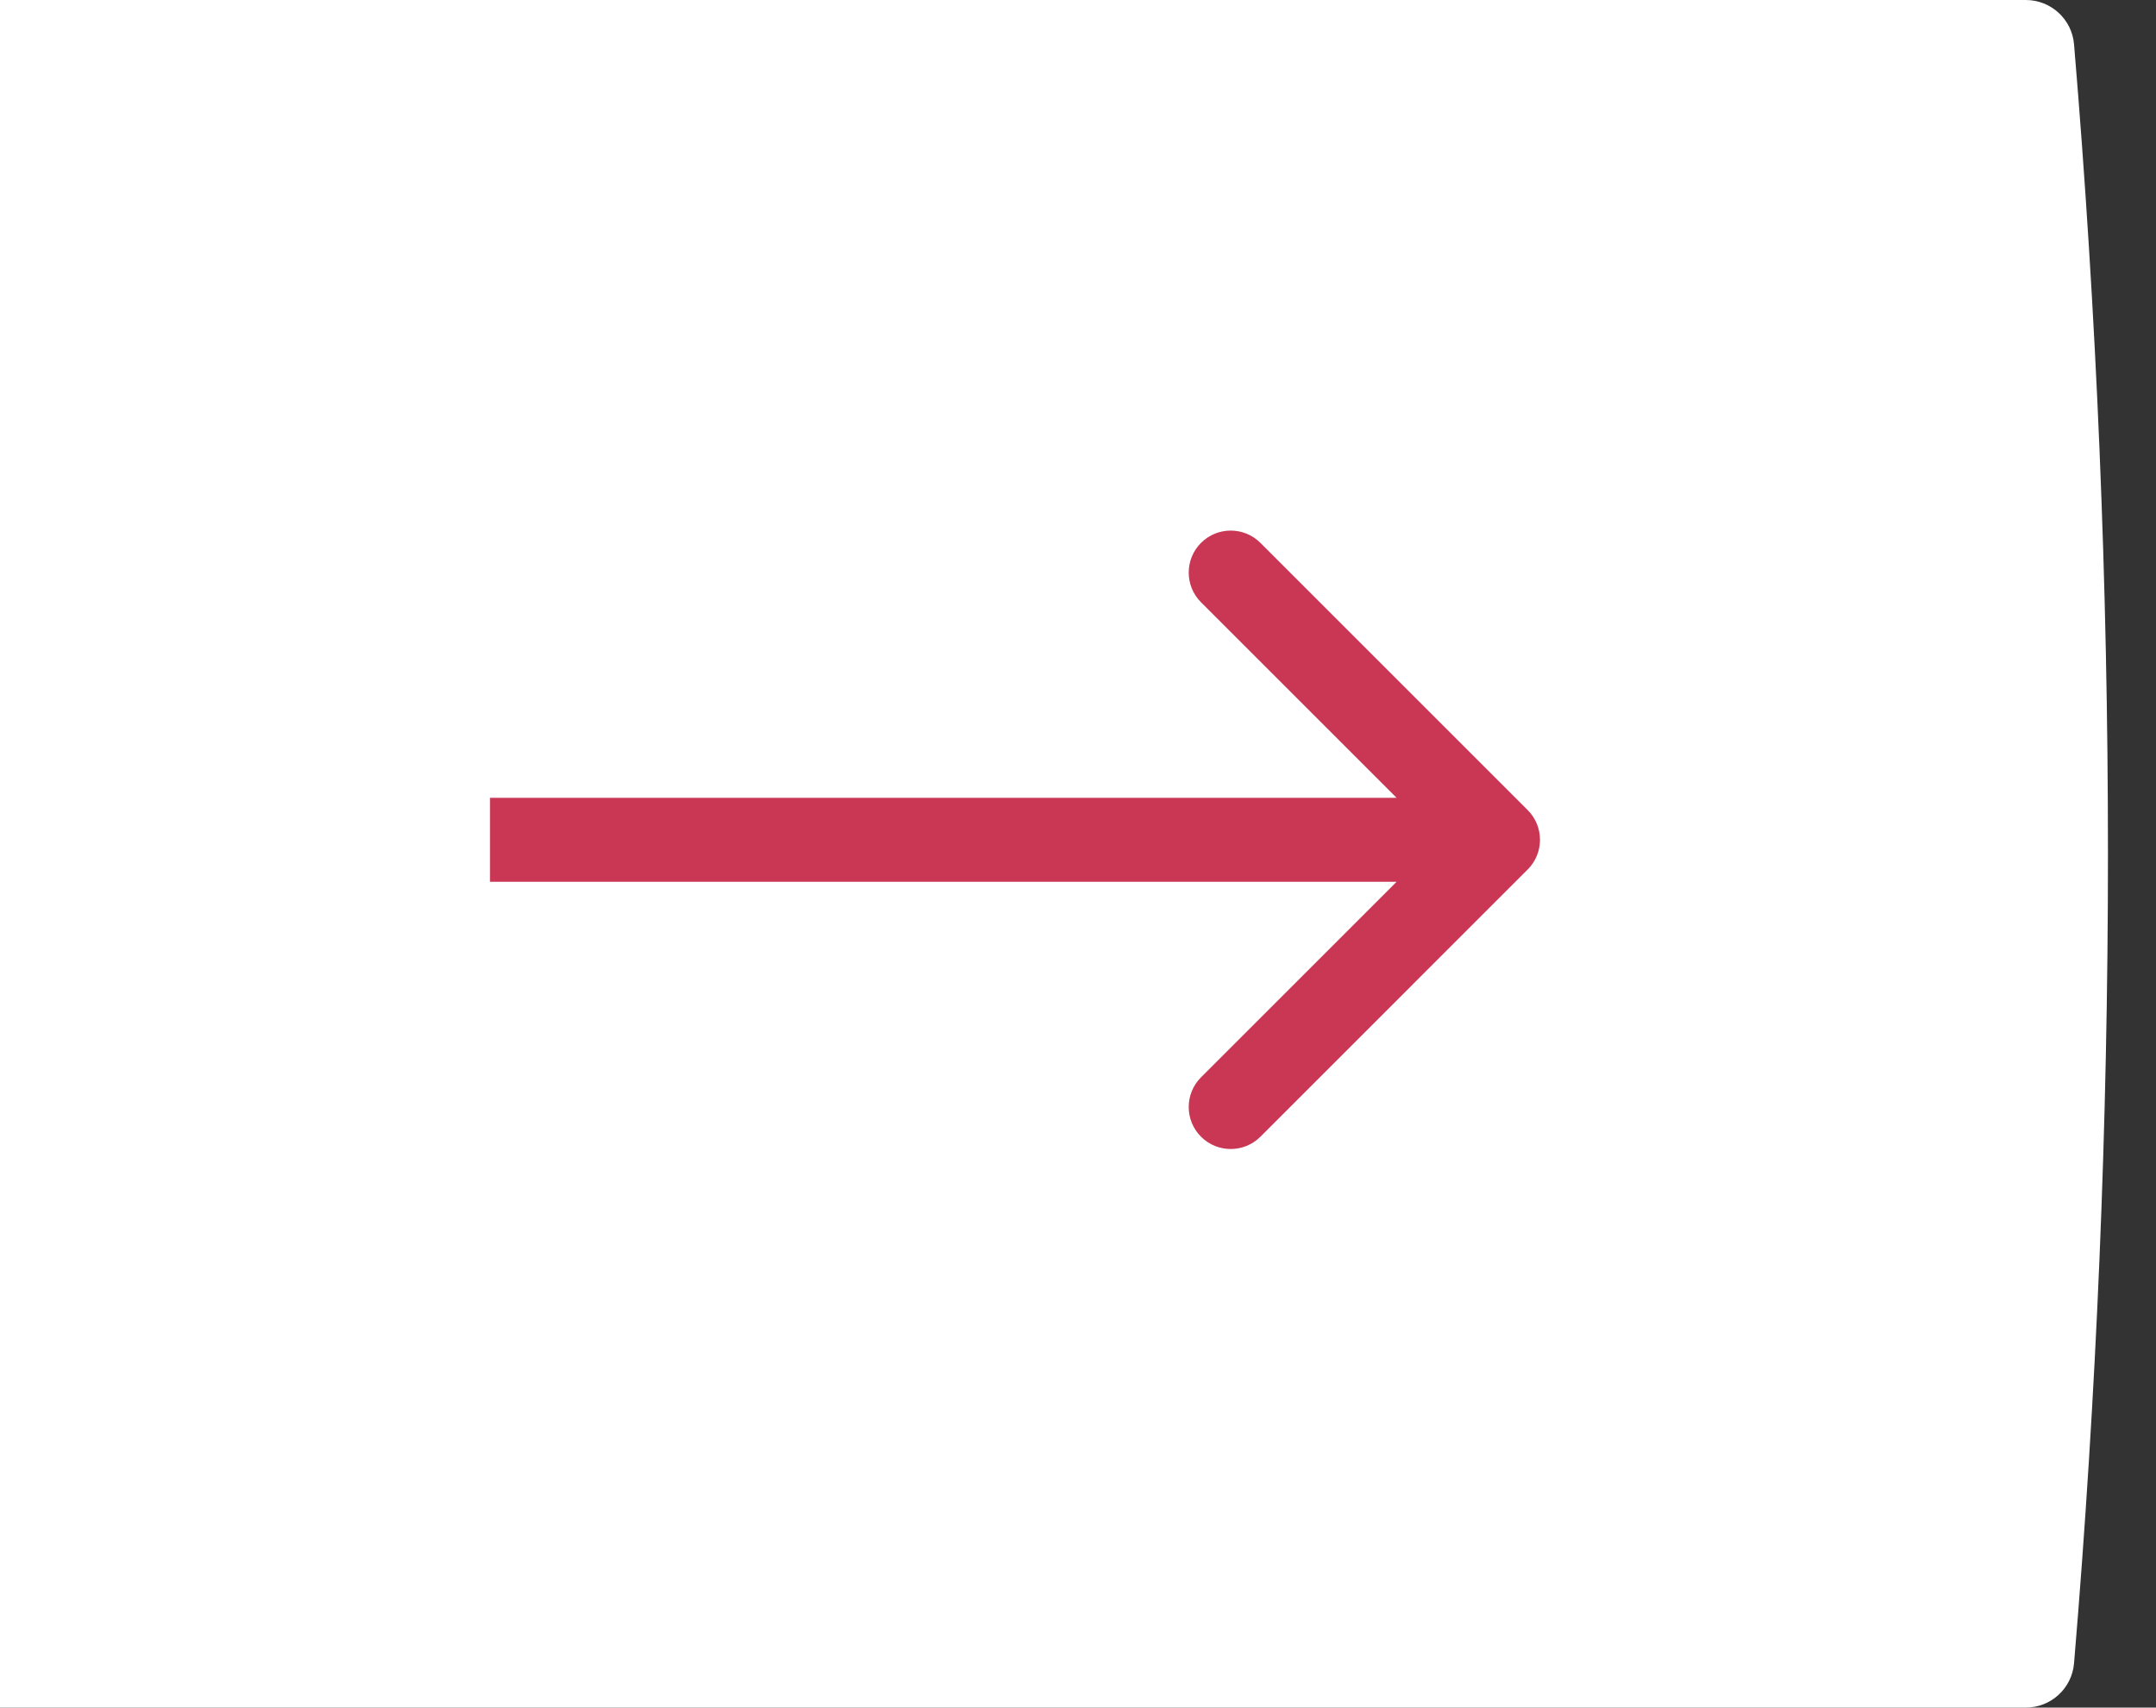 <?xml version="1.0" encoding="UTF-8"?> <svg xmlns="http://www.w3.org/2000/svg" width="77" height="61" viewBox="0 0 77 61" fill="none"><rect x="0" y="0" width="77" height="61" fill="#333333" stroke="none"/> <path d="M74.073 59.416C73.998 60.312 73.249 61 72.35 61L0 61V30.5L0 0L72.35 0C73.249 0 73.998 0.688 74.073 1.584V1.584C75.688 20.827 75.688 40.173 74.073 59.416V59.416Z" fill="white"></path> <path d="M54.561 31.061C55.146 30.475 55.146 29.525 54.561 28.939L45.015 19.393C44.429 18.808 43.479 18.808 42.893 19.393C42.308 19.979 42.308 20.929 42.893 21.515L51.379 30L42.893 38.485C42.308 39.071 42.308 40.021 42.893 40.607C43.479 41.192 44.429 41.192 45.015 40.607L54.561 31.061ZM17.5 31.5L53.5 31.5L53.5 28.5L17.5 28.5L17.5 31.5Z" fill="#C93755"></path> </svg> 